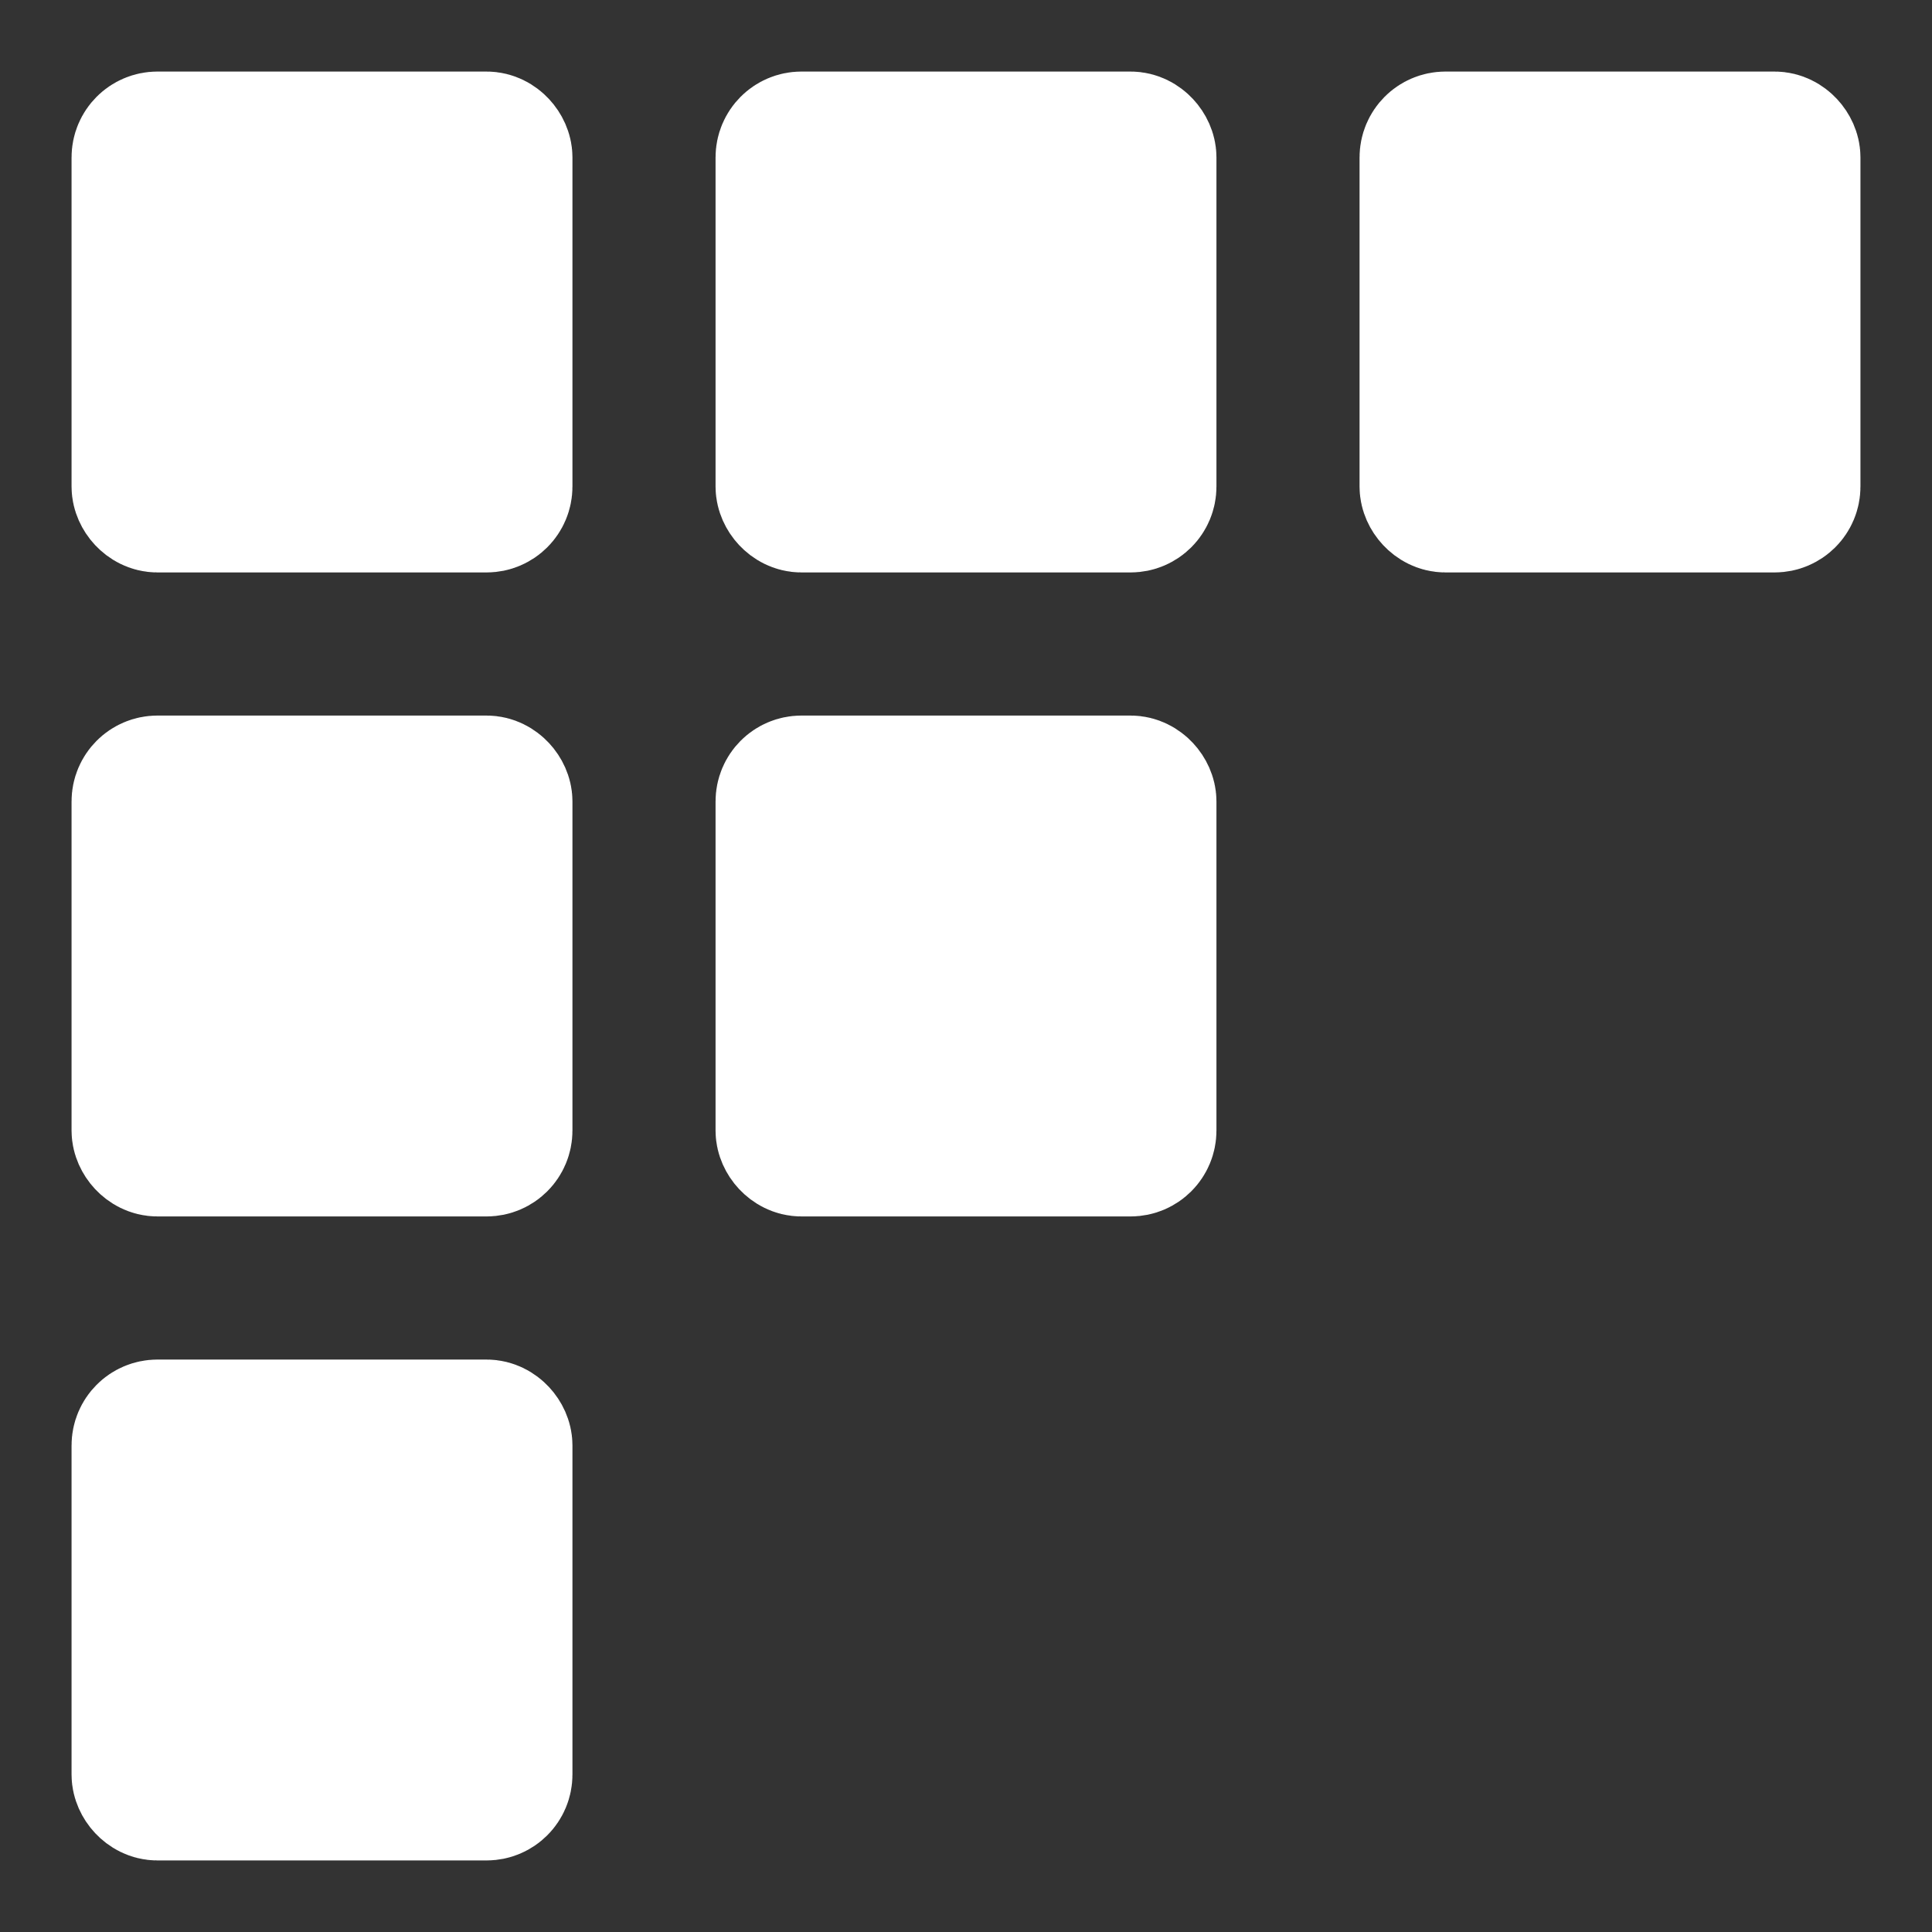 <svg width="512" height="512" viewBox="0 0 27 27" xmlns="http://www.w3.org/2000/svg">
  <rect x="0" y="0" width="27" height="27" fill="#333333" stroke="none"/>
  <g fill="#FFFFFF" stroke="#FFFFFF" stroke-width="2">
    <!-- Baris 1 -->
    <rect x="2"  y="2"  width="5" height="5" rx="0.2" ry="0.2"/>
    <rect x="11" y="2"  width="5" height="5" rx="0.2" ry="0.2"/>
    <rect x="20" y="2"  width="5" height="5" rx="0.2" ry="0.2"/>
    <!-- Baris 2 -->
    <rect x="2"  y="11" width="5" height="5" rx="0.2" ry="0.2"/>
    <rect x="11" y="11" width="5" height="5" rx="0.2" ry="0.2"/>
    <!-- Baris 3 -->
    <rect x="2"  y="20" width="5" height="5" rx="0.2" ry="0.2"/>
  </g>
</svg>

